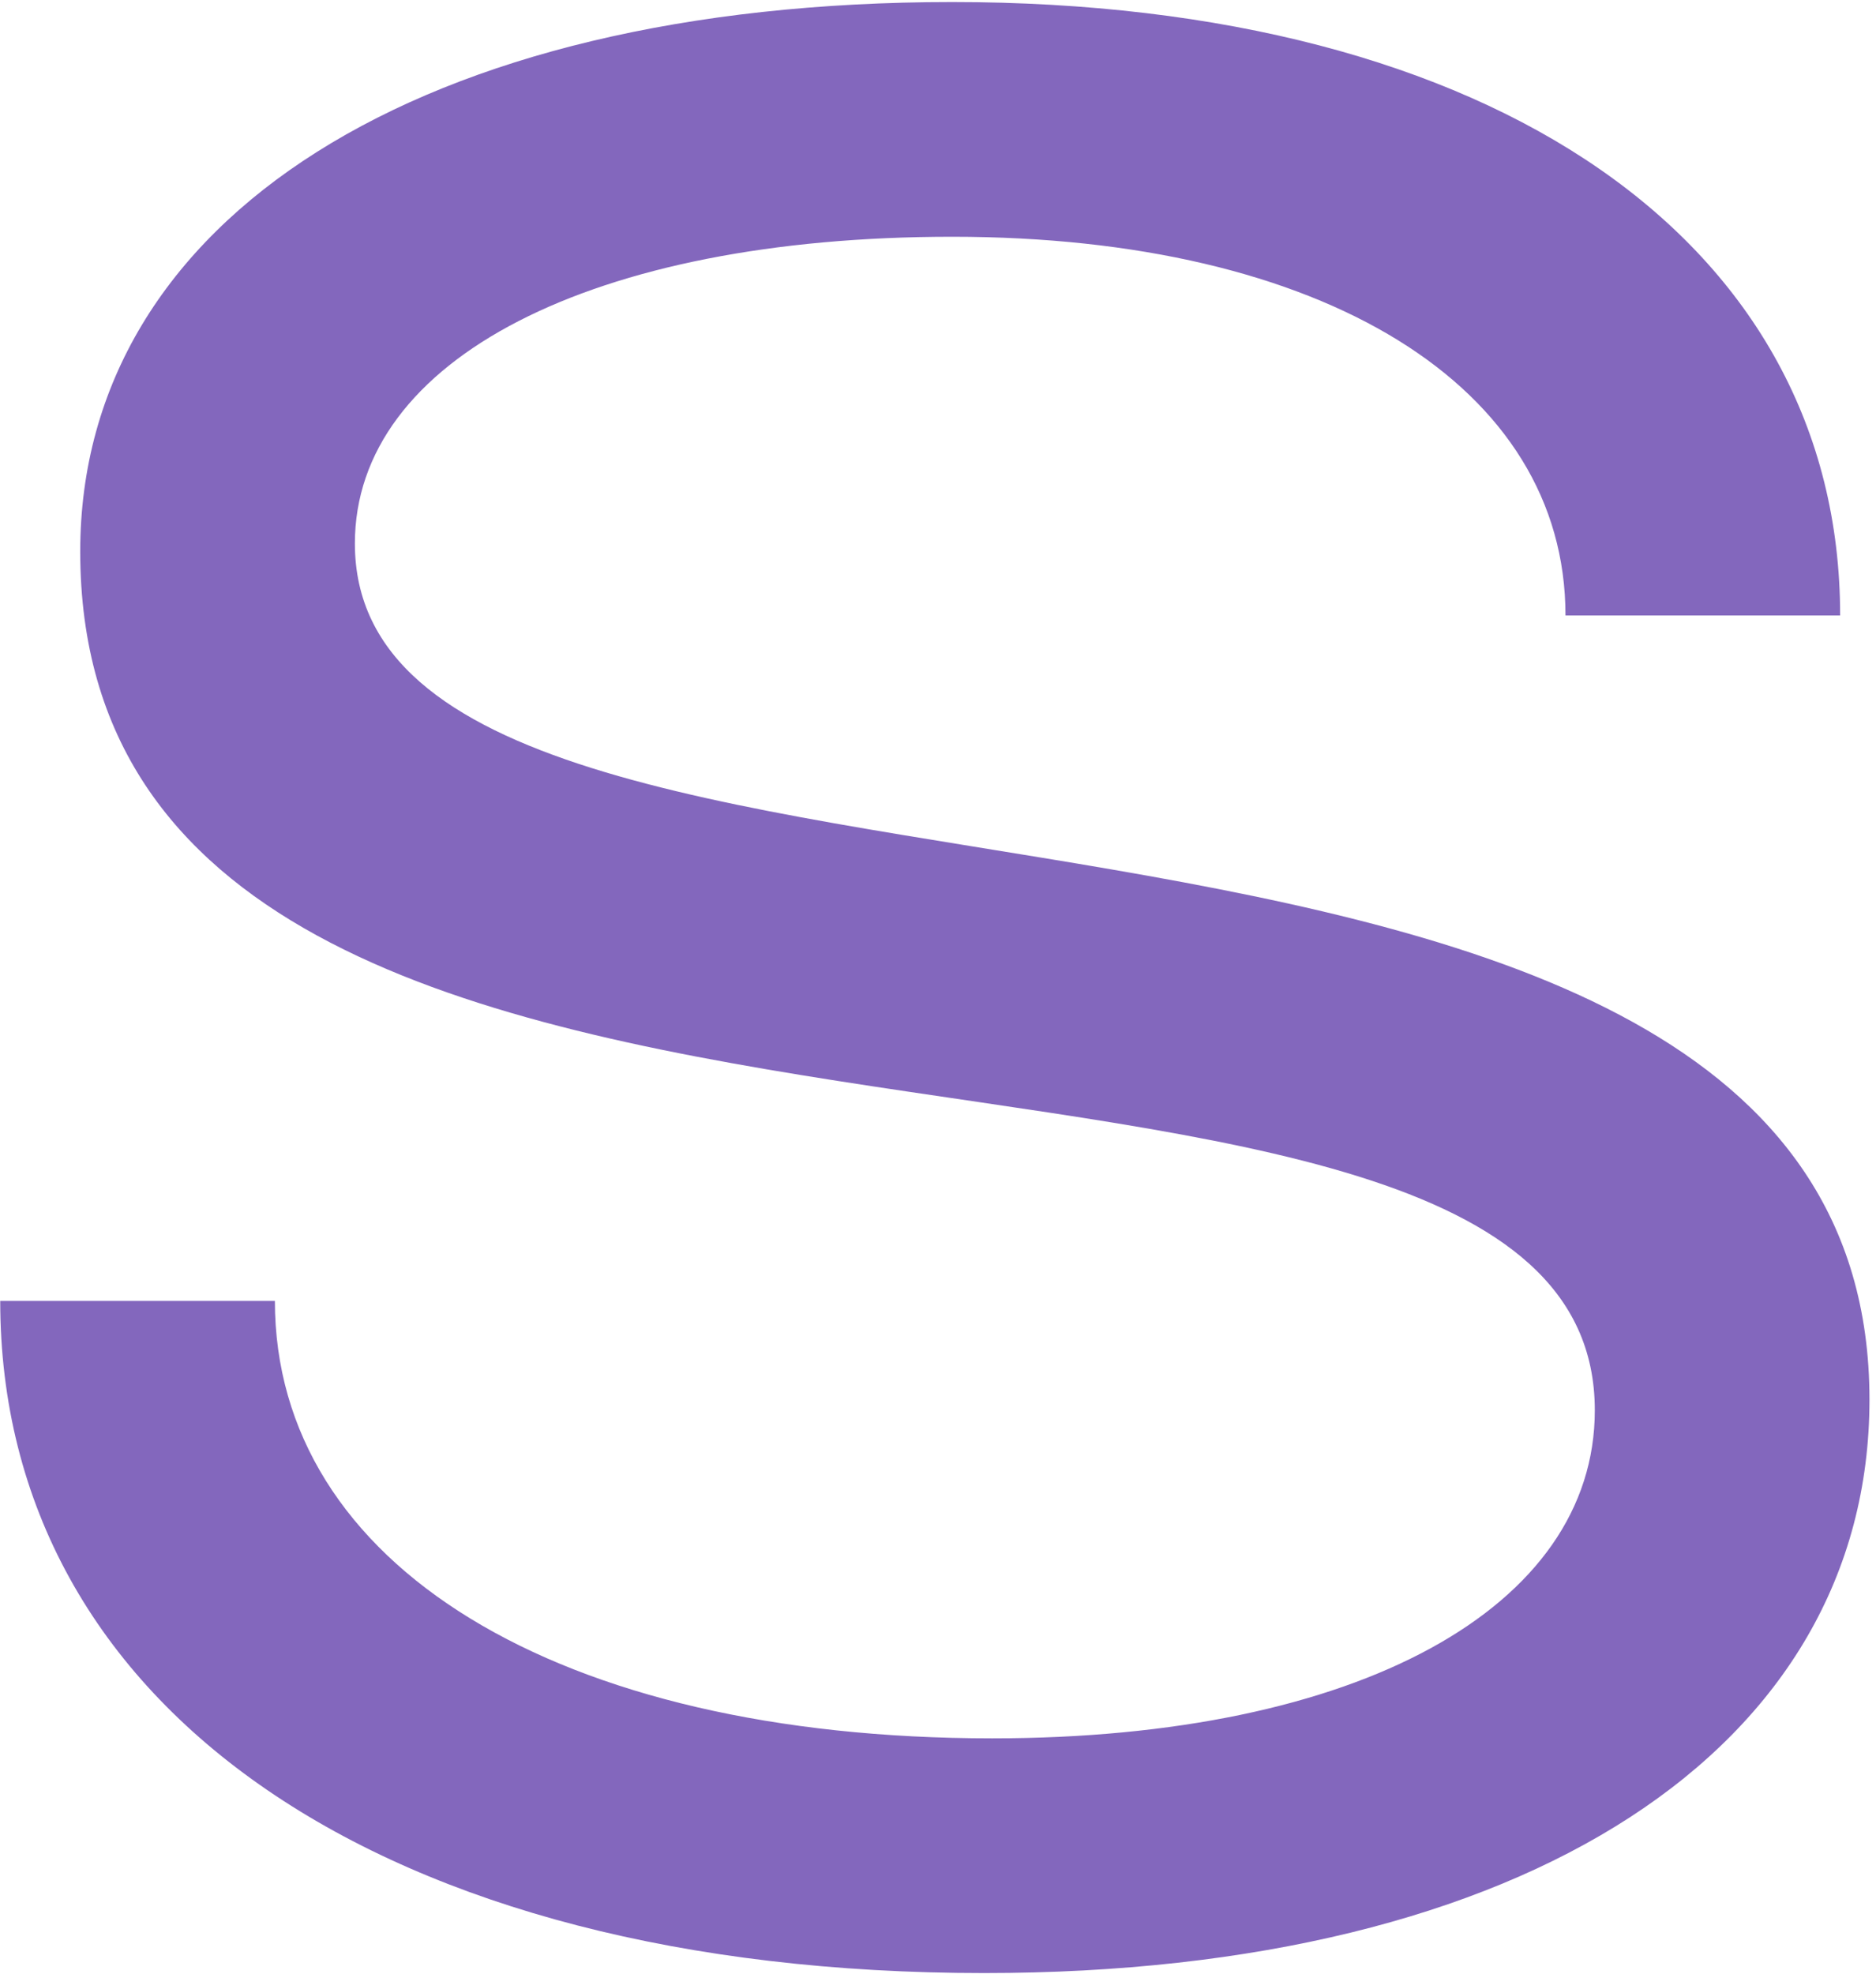 <?xml version="1.0" encoding="UTF-8"?> <svg xmlns="http://www.w3.org/2000/svg" width="212" height="223" viewBox="0 0 212 223" fill="none"><path d="M107.603 0.231C168.774 0.231 207.947 27.352 207.947 69.538H176.91C176.91 43.624 149.488 26.749 107.603 26.749C66.923 26.749 40.104 40.61 40.104 61.402C40.104 113.232 211.262 75.565 211.262 158.131C211.262 197.605 172.39 222.918 111.219 222.918C43.419 222.918 0.026 193.085 0.026 146.981H31.064C31.064 176.813 63.005 196.4 112.123 196.4C153.406 196.4 180.224 181.635 180.224 159.336C180.224 104.192 9.066 147.584 9.066 62.306C9.066 24.64 47.637 0.231 107.603 0.231Z" fill="#8367BD"></path></svg> 